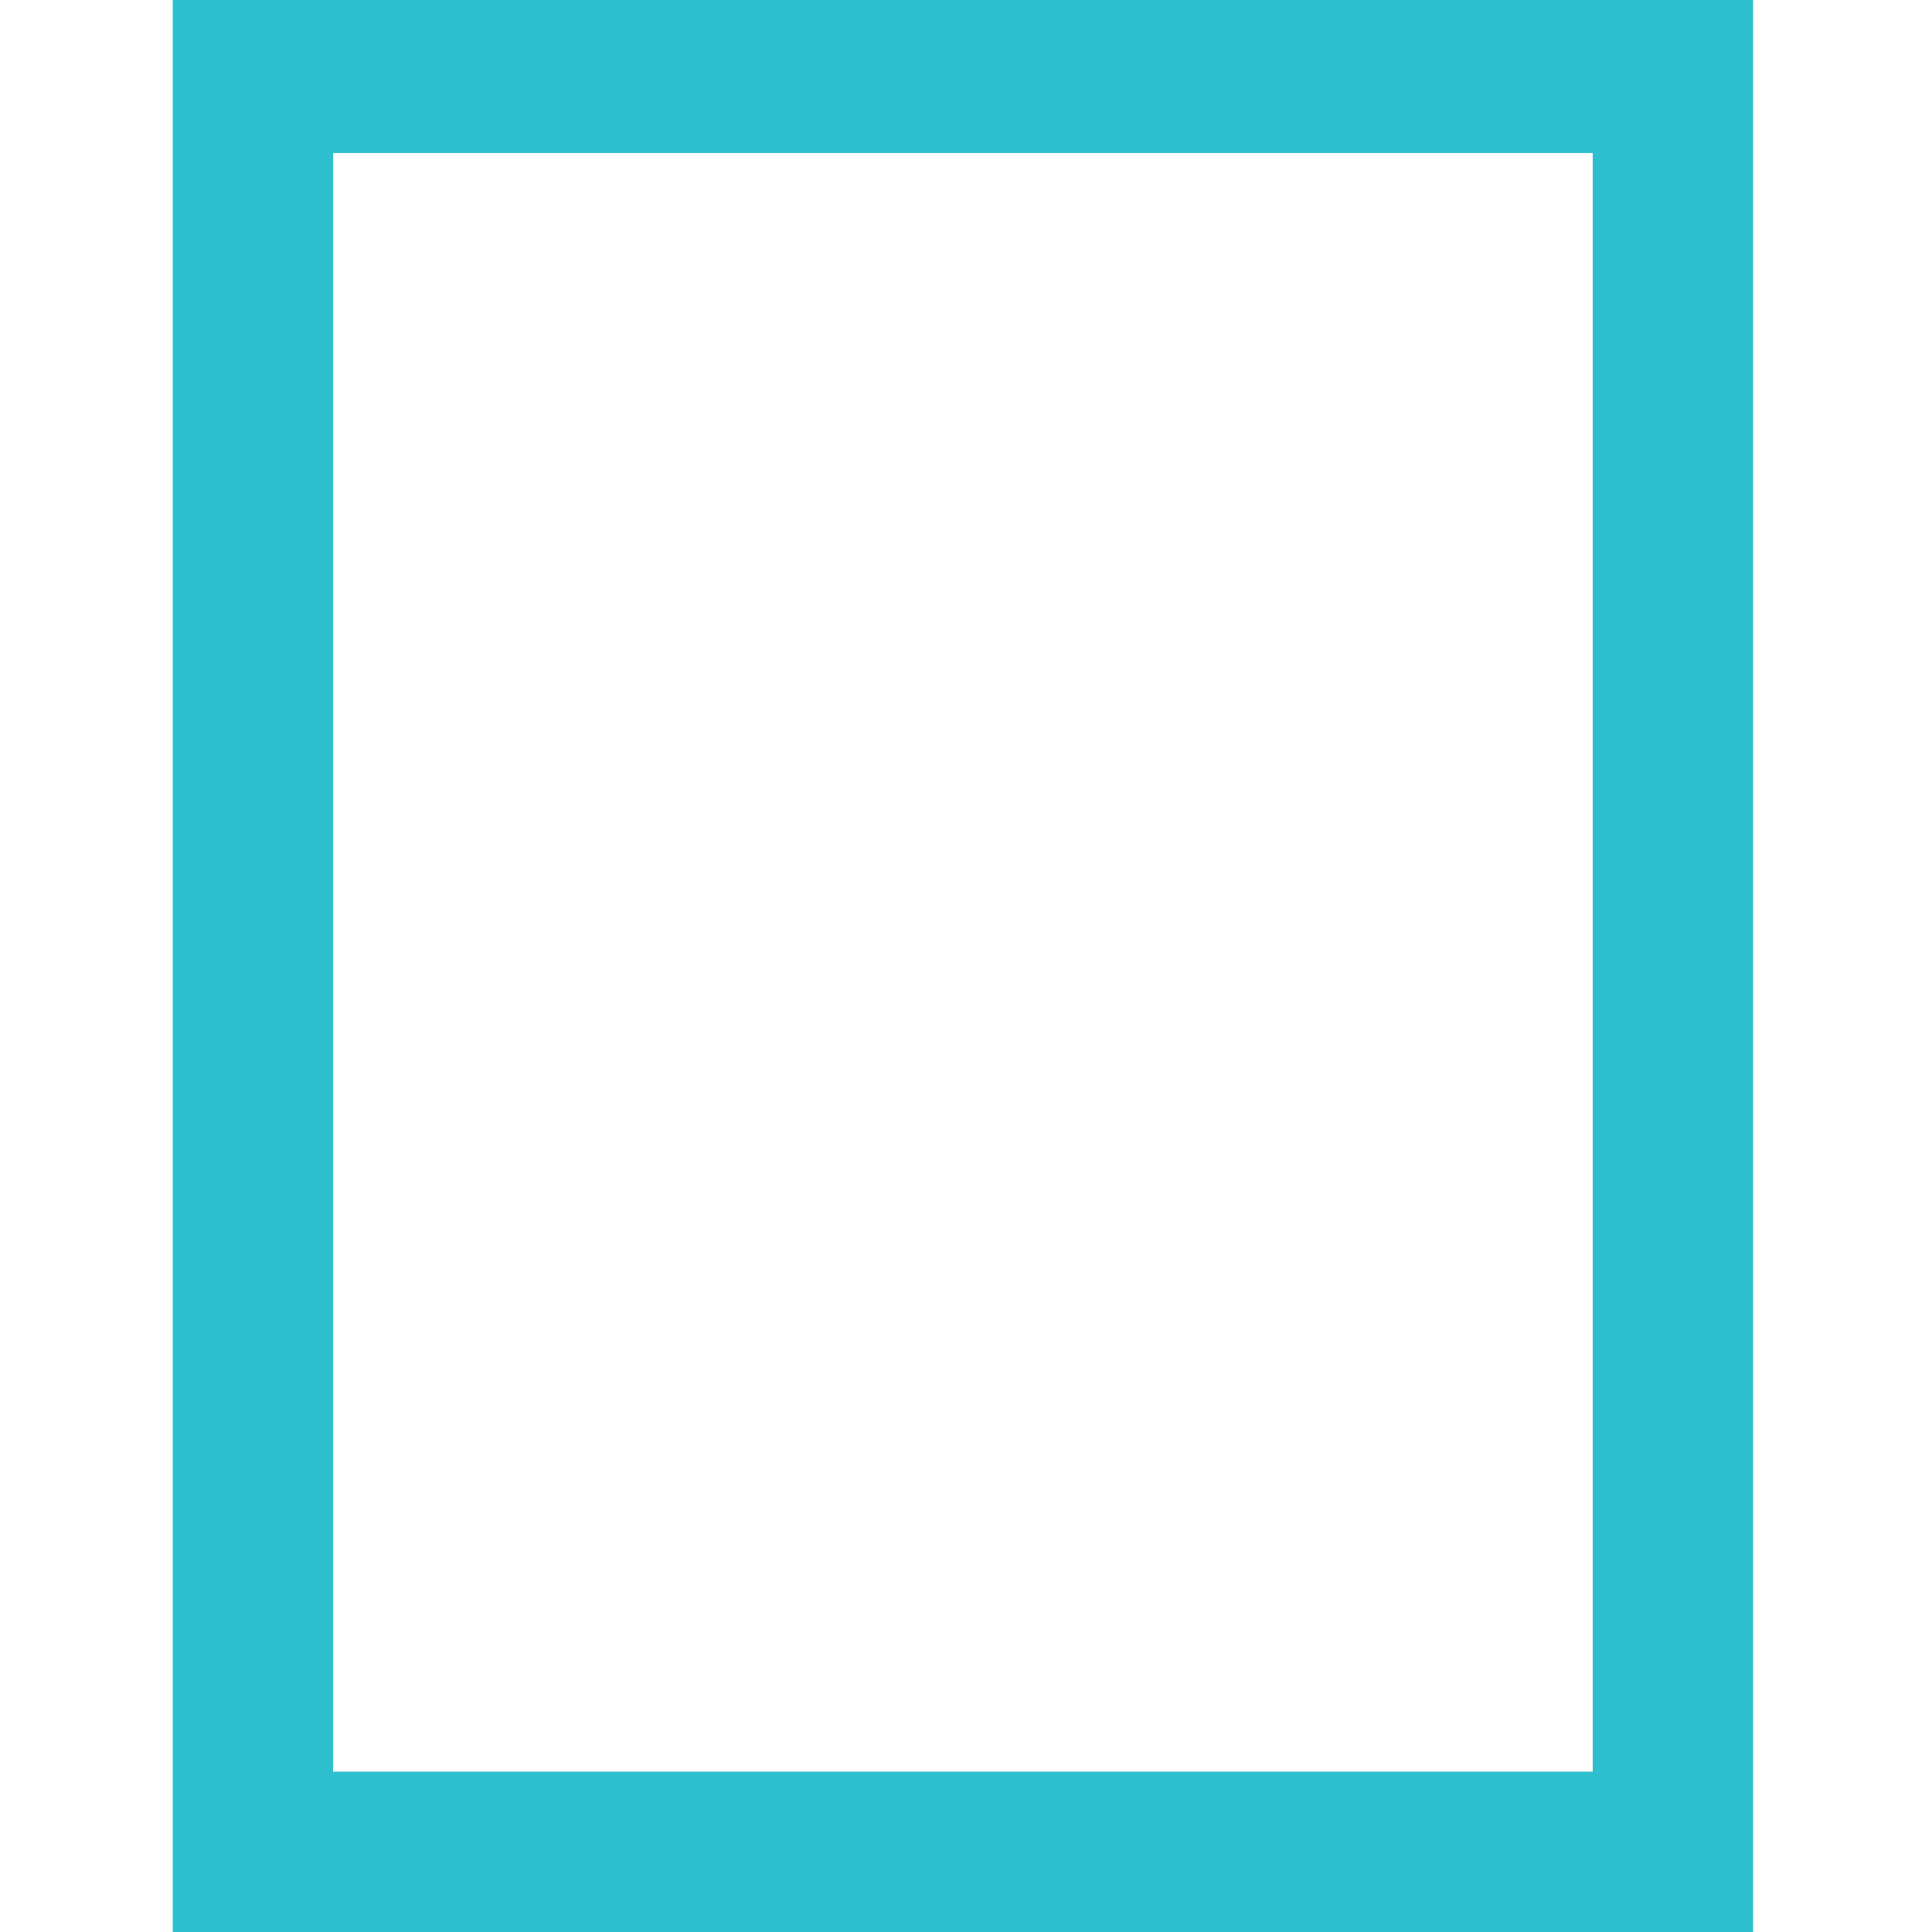 <svg xmlns="http://www.w3.org/2000/svg" xmlns:xlink="http://www.w3.org/1999/xlink" id="Layer_1" x="0px" y="0px" viewBox="0 0 500 500" style="enable-background:new 0 0 500 500;" xml:space="preserve">
<style type="text/css">
	.st0{fill:#2EBFCF;enable-background:new    ;}
</style>
<path class="st0" d="M44.7-1.9V500h409V-1.9H44.7z M412.2,458.5h-326V39.6h326V458.5z"></path>
</svg>